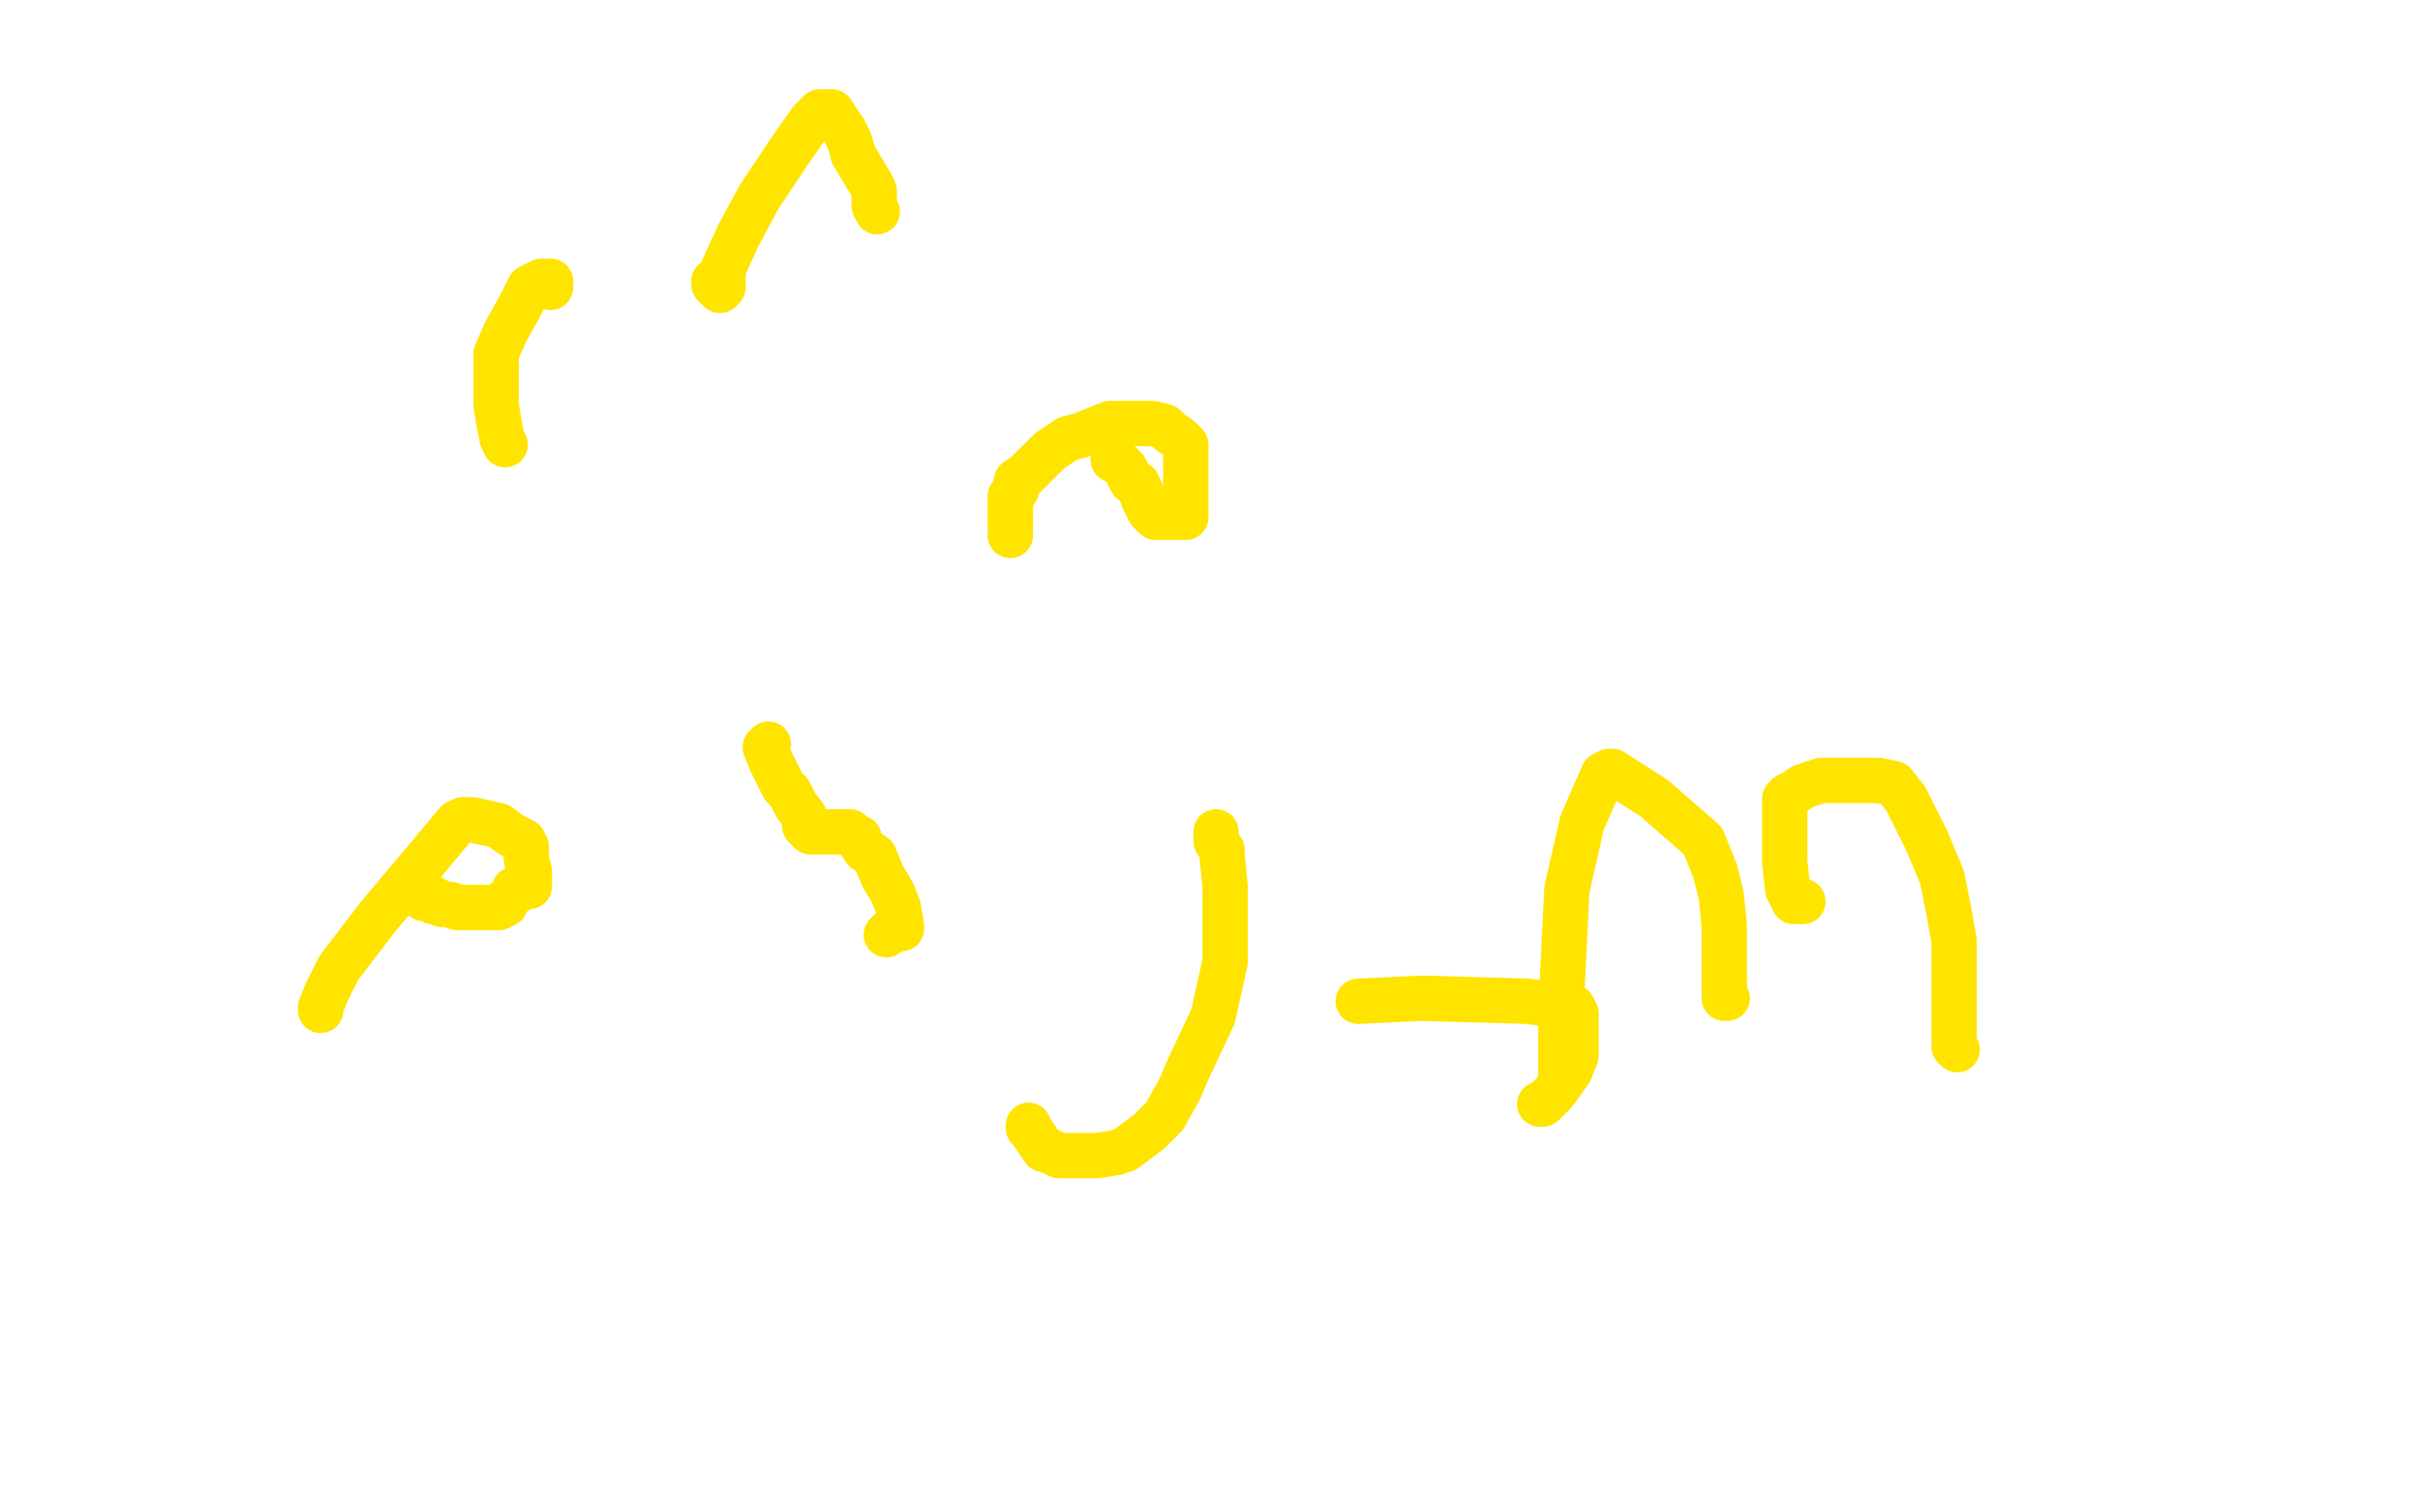 <?xml version="1.0" standalone="no"?>
<!DOCTYPE svg PUBLIC "-//W3C//DTD SVG 1.1//EN"
"http://www.w3.org/Graphics/SVG/1.1/DTD/svg11.dtd">

<svg width="800" height="500" version="1.1" xmlns="http://www.w3.org/2000/svg" xmlns:xlink="http://www.w3.org/1999/xlink" style="stroke-antialiasing: false"><desc>This SVG has been created on https://colorillo.com/</desc><rect x='0' y='0' width='800' height='500' style='fill: rgb(255,255,255); stroke-width:0' /><polyline points="106,334 106,333 106,333 108,328 108,328 112,320 112,320 125,303 125,303 141,284 141,284 151,272 151,272 153,271 153,271 156,271 165,273 169,276 173,278 174,280 174,284 175,288 175,291 175,293" style="fill: none; stroke: #ffe400; stroke-width: 15; stroke-linejoin: round; stroke-linecap: round; stroke-antialiasing: false; stroke-antialias: 0; opacity: 1.0"/>
<polyline points="138,293 137,294 137,294 139,295 139,295 140,296 140,296 140,297 140,297 143,297 143,297 143,298 143,298 145,298 145,298 146,299 147,299 149,299 151,300 152,300 155,300 156,300 157,300 159,300 160,300 161,300 163,300 165,300 167,299 167,298 168,297 169,296 170,295 170,294 172,294 172,293" style="fill: none; stroke: #ffe400; stroke-width: 15; stroke-linejoin: round; stroke-linecap: round; stroke-antialiasing: false; stroke-antialias: 0; opacity: 1.0"/>
<polyline points="254,246 253,247 253,247 255,252 255,252 256,254 256,254 259,260 259,260 261,262 261,262 263,266 263,266 266,270 266,270 266,271 266,273 267,274 268,275 270,275 272,275 274,275 276,275 278,275 281,275 282,276 284,277 284,278 286,281 289,283 292,290 295,295 297,300 298,306 298,307 296,307 294,308 293,309" style="fill: none; stroke: #ffe400; stroke-width: 15; stroke-linejoin: round; stroke-linecap: round; stroke-antialiasing: false; stroke-antialias: 0; opacity: 1.0"/>
<polyline points="334,177 334,176 334,176 334,172 334,172 334,170 334,170 334,168 334,168 334,164 334,164 336,162 336,162 336,159 336,159 339,157 344,152 347,149 353,145 357,144 367,140 370,140 374,140 376,140 379,140 381,140 385,141 387,143 390,145 392,147 392,148 392,149 392,151 392,157 392,160 392,161 392,163 392,164 392,165 392,166 392,168 392,170 392,171 391,171 389,171 388,171 387,171 385,171 384,171 383,171 382,171 380,169 378,165 377,162 376,160 374,159 373,157 372,155 371,154 369,152 368,152" style="fill: none; stroke: #ffe400; stroke-width: 15; stroke-linejoin: round; stroke-linecap: round; stroke-antialiasing: false; stroke-antialias: 0; opacity: 1.0"/>
<polyline points="402,275 402,278 402,278 404,281 404,281 404,283 404,283 405,293 405,293 405,299 405,299 405,307 405,307 405,318 401,336 393,353 390,360 385,369 380,374 376,377 372,380 369,381 363,382 357,382 354,382 350,382 346,380 345,380 343,377 341,374 340,373 340,372" style="fill: none; stroke: #ffe400; stroke-width: 15; stroke-linejoin: round; stroke-linecap: round; stroke-antialiasing: false; stroke-antialias: 0; opacity: 1.0"/>
<polyline points="236,93 236,94 236,94 237,95 237,95 238,95 238,95 238,96 238,96 239,95 239,89 244,78 251,65 261,50 268,40 270,38 271,37 272,37 275,37 279,43 281,47 282,51 288,61 289,63 289,65 289,66 289,67 289,68 290,70" style="fill: none; stroke: #ffe400; stroke-width: 15; stroke-linejoin: round; stroke-linecap: round; stroke-antialiasing: false; stroke-antialias: 0; opacity: 1.0"/>
<polyline points="182,95 182,94 182,94 182,93 182,93 181,93 181,93 179,93 175,95 172,101 167,110 164,117 164,125 164,129 164,134 165,140 166,145 167,147" style="fill: none; stroke: #ffe400; stroke-width: 15; stroke-linejoin: round; stroke-linecap: round; stroke-antialiasing: false; stroke-antialias: 0; opacity: 1.0"/>
<polyline points="516,357 516,354 516,354 516,349 516,349 516,343 516,343 516,334 516,334 518,294 518,294 523,272 523,272 530,256 530,256 532,255 533,255 547,264 563,278 567,288 569,296 570,306 570,323 570,328 570,330 571,330" style="fill: none; stroke: #ffe400; stroke-width: 15; stroke-linejoin: round; stroke-linecap: round; stroke-antialiasing: false; stroke-antialias: 0; opacity: 1.0"/>
<polyline points="596,298 593,298 593,298 591,294 591,294 590,285 590,285 590,275 590,275 590,264 590,264 591,263 591,263 593,262 593,262 596,260 602,258 608,258 616,258 621,258 626,259 630,264 637,278 642,290 644,300 646,311 646,322 646,334 646,346 647,347" style="fill: none; stroke: #ffe400; stroke-width: 15; stroke-linejoin: round; stroke-linecap: round; stroke-antialiasing: false; stroke-antialias: 0; opacity: 1.0"/>
<polyline points="449,331 470,330 470,330 505,331 505,331 520,333 520,333 521,335 521,338 521,344 521,349 519,354 514,361 510,365 509,365" style="fill: none; stroke: #ffe400; stroke-width: 15; stroke-linejoin: round; stroke-linecap: round; stroke-antialiasing: false; stroke-antialias: 0; opacity: 1.0"/>
</svg>
